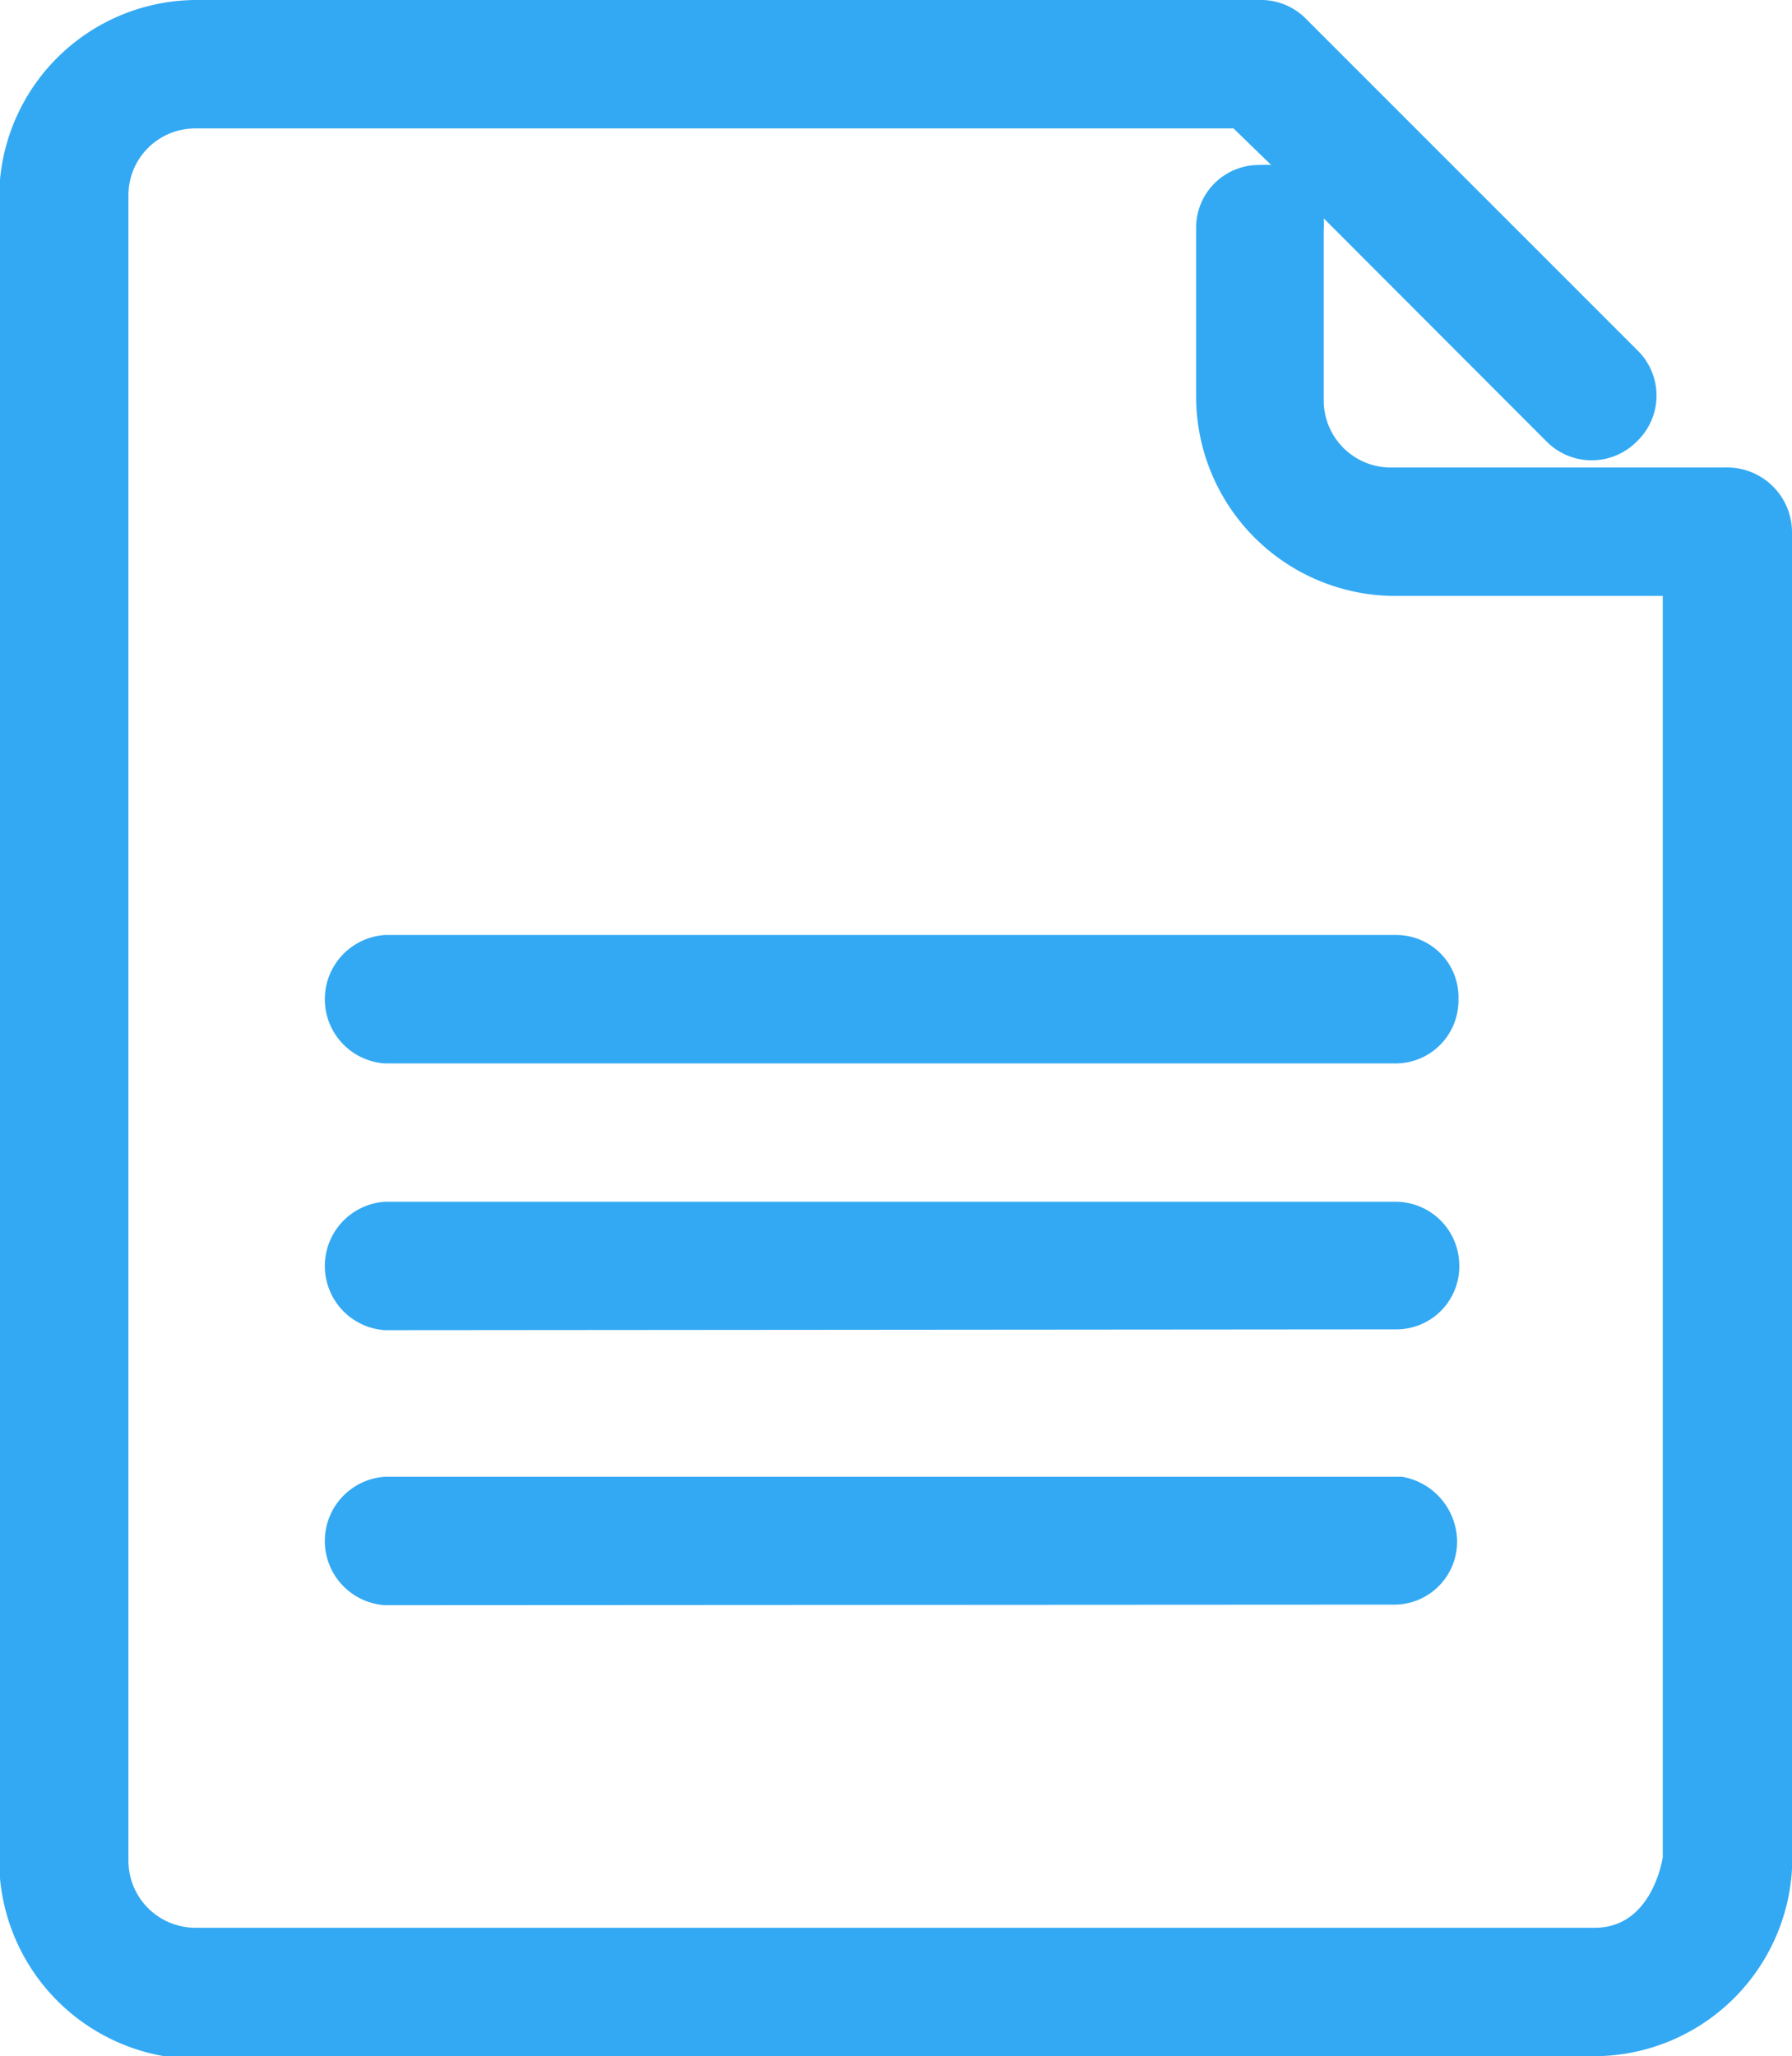 <svg xmlns="http://www.w3.org/2000/svg" width="65.17" height="74.77" viewBox="0 0 65.17 74.77">
  <title>ico-page</title>
  <g>
    <path d="M14,48.37a2.34,2.34,0,0,1,0-4.67h36.8A2.32,2.32,0,0,1,53.07,46a2.29,2.29,0,0,1-2.34,2.34Z" style="fill: #33a9f3"/>
    <path d="M6.07,74.77l-.1,0a7.23,7.23,0,0,1-6-7.12V7.23A7.19,7.19,0,0,1,7.13,0h38.7a2.3,2.3,0,0,1,1.61.63l12.1,12.1a2.3,2.3,0,0,1,0,3.31,2.31,2.31,0,0,1-3.31,0l-8.09-8.1a2.56,2.56,0,0,1,0,.39v6.2A2.44,2.44,0,0,0,50.63,17h12.1a2.36,2.36,0,0,1,2.44,2.33v47.8A7.22,7.22,0,0,1,58,74.77H6.07ZM7.13,4.67A2.43,2.43,0,0,0,4.67,7.13v60.5A2.44,2.44,0,0,0,7.13,70.1H58c1.93,0,2.4-2.14,2.47-2.56V21.67H50.73a7.25,7.25,0,0,1-7.23-7.24V8.33A2.28,2.28,0,0,1,45.83,6a2.6,2.6,0,0,1,.4,0L44.86,4.67Z" style="fill: #33a9f3"/>
    <path d="M14,58.37a2.34,2.34,0,0,1,0-4.67h36.9l.09,0a2.41,2.41,0,0,1,2,2.31,2.29,2.29,0,0,1-2.34,2.34Z" style="fill: #33a9f3"/>
    <path d="M14,38.67A2.34,2.34,0,0,1,14,34h36.8a2.26,2.26,0,0,1,2.24,2.33,2.29,2.29,0,0,1-2.34,2.34Z" style="fill: #33a9f3"/>
  </g>
</svg>
